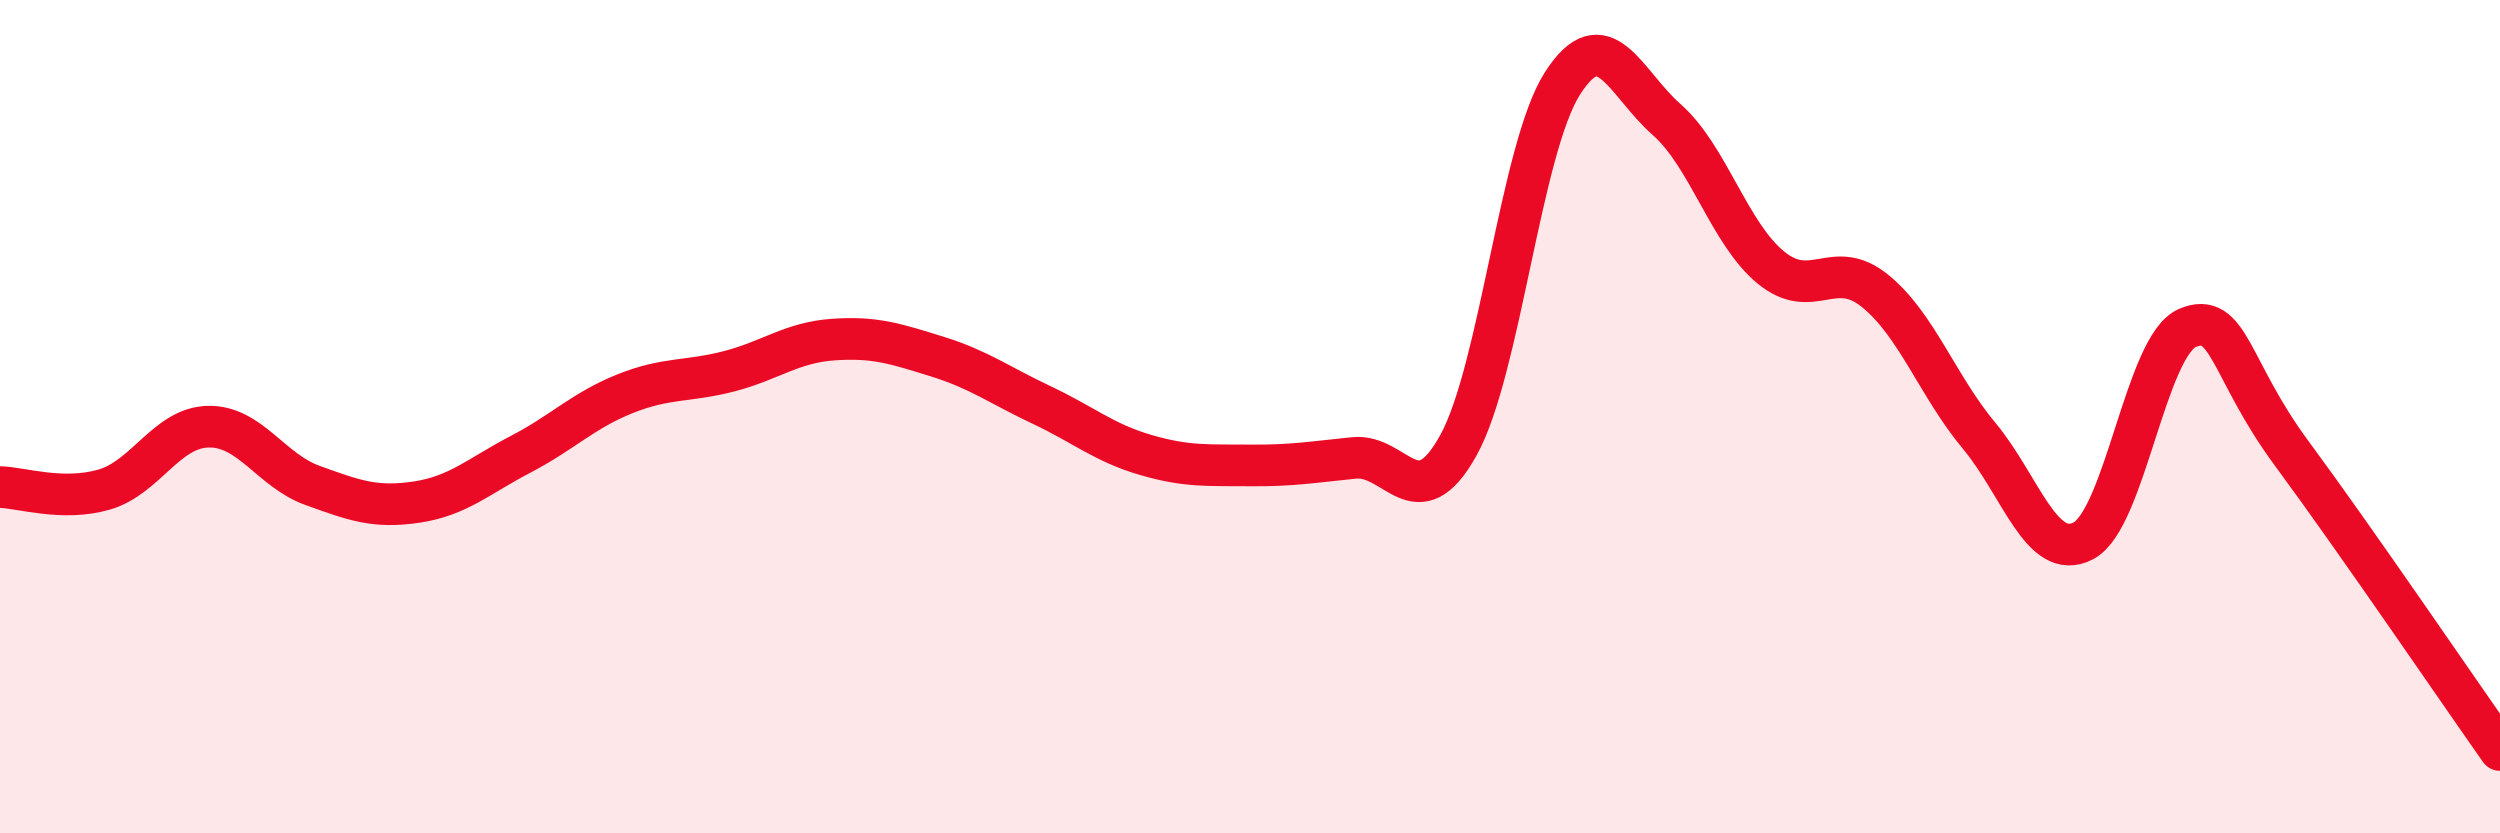
    <svg width="60" height="20" viewBox="0 0 60 20" xmlns="http://www.w3.org/2000/svg">
      <path
        d="M 0,11.69 C 0.5,11.7 1.5,12.04 2.5,11.75 C 3.5,11.46 4,10.26 5,10.24 C 6,10.22 6.5,11.29 7.5,11.65 C 8.5,12.01 9,12.2 10,12.05 C 11,11.9 11.5,11.42 12.5,10.9 C 13.5,10.38 14,9.85 15,9.45 C 16,9.05 16.5,9.17 17.5,8.91 C 18.5,8.65 19,8.22 20,8.15 C 21,8.08 21.5,8.25 22.5,8.56 C 23.5,8.87 24,9.25 25,9.72 C 26,10.19 26.5,10.63 27.5,10.92 C 28.5,11.21 29,11.16 30,11.17 C 31,11.18 31.5,11.09 32.5,10.99 C 33.5,10.89 34,12.49 35,10.69 C 36,8.89 36.5,3.56 37.5,2 C 38.5,0.44 39,1.99 40,2.87 C 41,3.75 41.5,5.6 42.5,6.42 C 43.5,7.24 44,6.17 45,6.98 C 46,7.79 46.5,9.26 47.5,10.46 C 48.5,11.66 49,13.5 50,12.98 C 51,12.46 51.5,8.29 52.5,7.87 C 53.5,7.45 53.5,8.85 55,10.88 C 56.5,12.91 59,16.58 60,18L60 20L0 20Z"
        fill="#EB0A25"
        opacity="0.1"
        stroke-linecap="round"
        stroke-linejoin="round"
      />
      <path
        d="M 0,11.69 C 0.5,11.7 1.5,12.04 2.5,11.75 C 3.5,11.46 4,10.26 5,10.24 C 6,10.22 6.5,11.29 7.5,11.65 C 8.5,12.01 9,12.2 10,12.05 C 11,11.9 11.5,11.42 12.5,10.9 C 13.5,10.38 14,9.85 15,9.45 C 16,9.05 16.5,9.17 17.5,8.91 C 18.5,8.65 19,8.22 20,8.15 C 21,8.08 21.5,8.25 22.5,8.56 C 23.5,8.87 24,9.25 25,9.72 C 26,10.19 26.5,10.63 27.5,10.92 C 28.5,11.21 29,11.16 30,11.17 C 31,11.18 31.5,11.09 32.5,10.99 C 33.5,10.89 34,12.49 35,10.69 C 36,8.89 36.5,3.56 37.5,2 C 38.5,0.44 39,1.99 40,2.87 C 41,3.75 41.5,5.6 42.5,6.42 C 43.5,7.24 44,6.17 45,6.98 C 46,7.79 46.5,9.26 47.5,10.46 C 48.5,11.66 49,13.5 50,12.98 C 51,12.46 51.5,8.29 52.5,7.87 C 53.5,7.45 53.5,8.85 55,10.88 C 56.5,12.91 59,16.58 60,18"
        stroke="#EB0A25"
        stroke-width="1"
        fill="none"
        stroke-linecap="round"
        stroke-linejoin="round"
      />
    </svg>
  